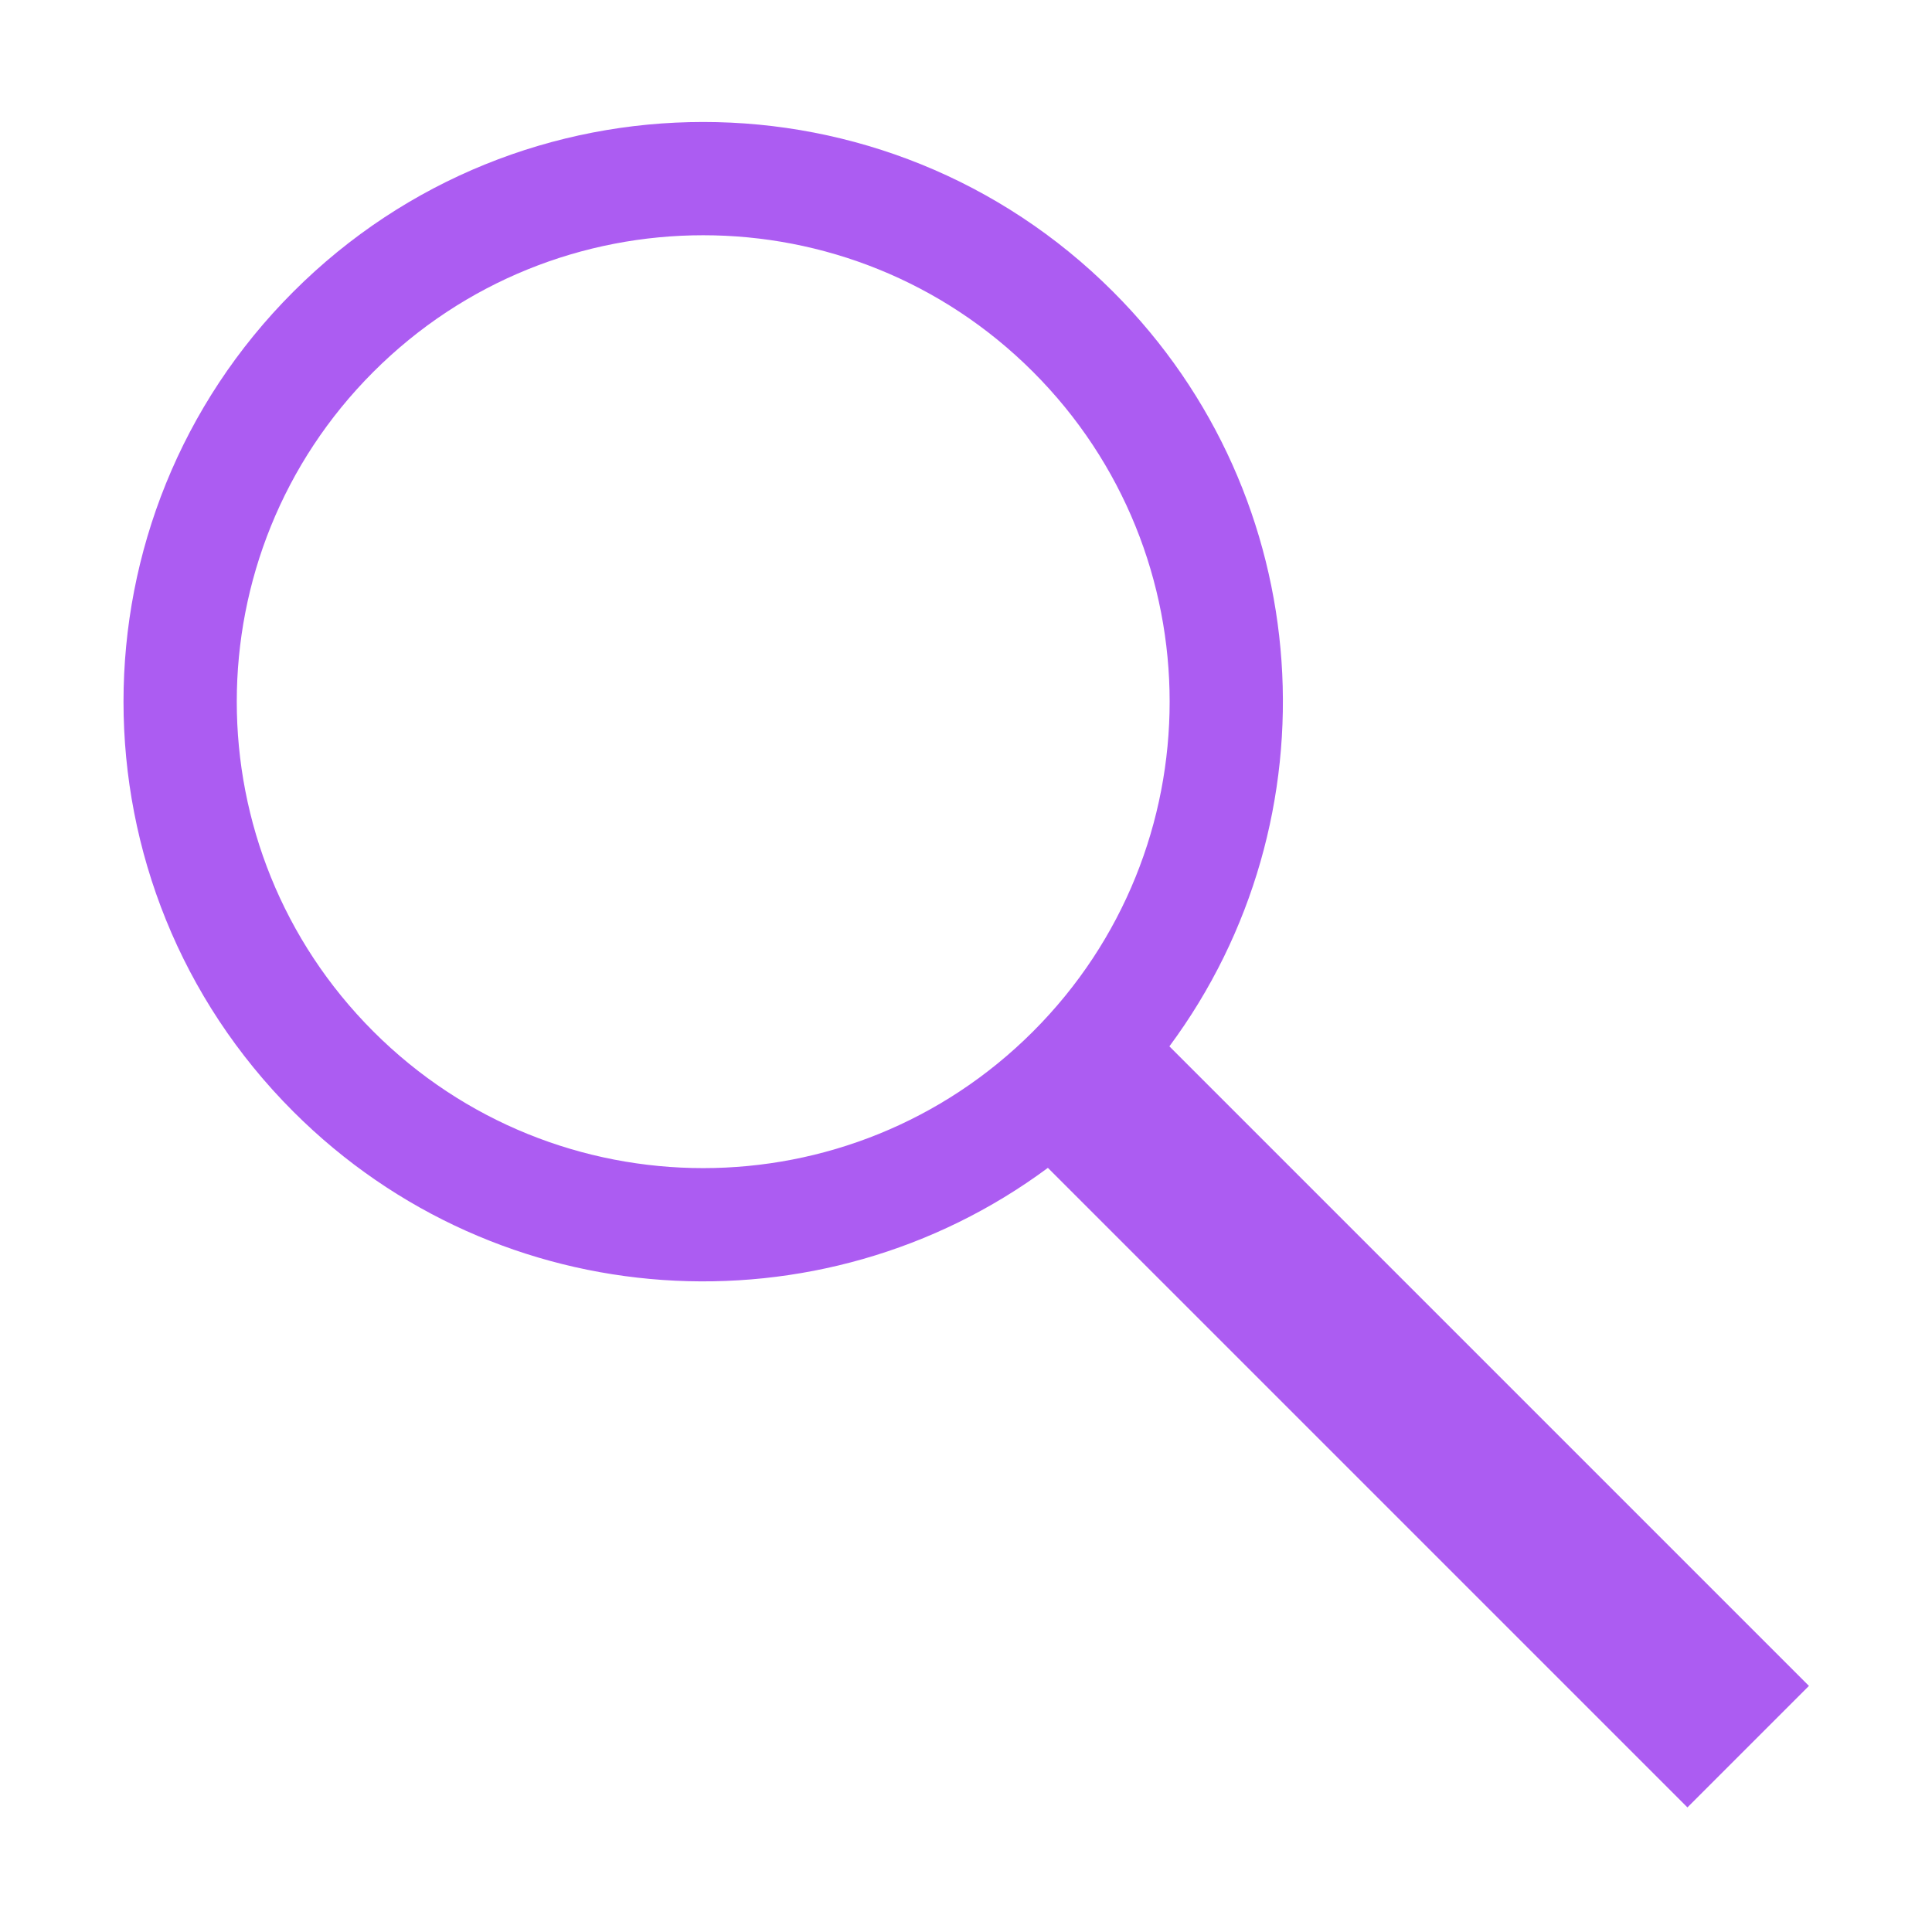 <svg viewBox="0 0 1024 1024" version="1.1" xmlns="http://www.w3.org/2000/svg" p-id="1252">
  <path d="M511.609 961.619" fill="#ac5cf2" p-id="1253"></path>
  <path
    d="M589.98 154.643c-119.991-119.991-314.536-119.991-434.527 0s-119.991 314.536 0 434.527c109.049 109.049 279.667 118.981 399.946 29.822L894.374 957.967l64.404-64.404L619.802 554.588C708.962 434.309 699.029 263.692 589.98 154.643zM547.528 546.718c-96.546 96.546-253.078 96.546-349.624 0s-96.546-253.078 0-349.624 253.078-96.546 349.624 0S644.074 450.172 547.528 546.718z"
    fill="#ac5cf2" p-id="1254"></path>
</svg>